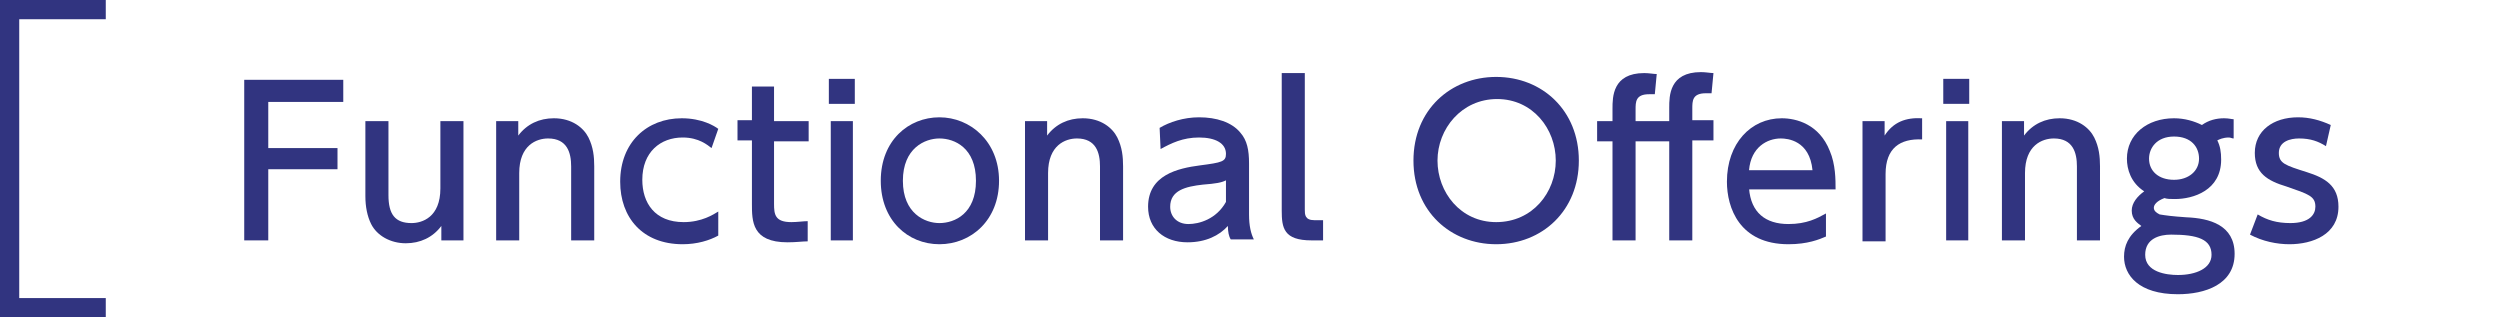 <?xml version="1.0" encoding="utf-8"?>
<!-- Generator: Adobe Illustrator 21.1.0, SVG Export Plug-In . SVG Version: 6.00 Build 0)  -->
<!DOCTYPE svg PUBLIC "-//W3C//DTD SVG 1.1//EN" "http://www.w3.org/Graphics/SVG/1.1/DTD/svg11.dtd">
<svg version="1.1" id="レイヤー_1" xmlns="http://www.w3.org/2000/svg" xmlns:xlink="http://www.w3.org/1999/xlink" x="0px"
	 y="0px" viewBox="0 0 260 33" style="enable-background:new 0 0 260 33;" xml:space="preserve">
<rect style="fill:#FFFFFF;" width="260" height="33"/>
<g>
	<g>
		<path style="fill:#313480;" d="M35.1,15.4v2.2h-7.2V25h-2.5V8.3h10.3v2.3h-7.8v4.8H35.1z"/>
		<path style="fill:#313480;" d="M48.2,12.6V25h-2.3v-1.5c-0.9,1.2-2.2,1.8-3.7,1.8c-1.6,0-3-0.8-3.6-2c-0.4-0.8-0.6-1.8-0.6-2.9
			v-7.8h2.4v7.7c0,2,0.7,2.9,2.4,2.9c1.1,0,3-0.6,3-3.6v-7H48.2z"/>
		<path style="fill:#313480;" d="M51.6,25V12.6h2.3v1.5c0.9-1.2,2.2-1.8,3.7-1.8c1.9,0,3.1,1,3.6,2c0.5,1,0.6,2,0.6,3V25h-2.4v-7.7
			c0-1.4-0.4-2.9-2.4-2.9c-1.2,0-3,0.7-3,3.6v7H51.6z"/>
		<path style="fill:#313480;" d="M74.7,24.5c-0.9,0.5-2.2,0.9-3.7,0.9c-4.2,0-6.5-2.8-6.5-6.5c0-4.1,2.8-6.6,6.4-6.6
			c2.1,0,3.4,0.8,3.8,1.1L74,15.4c-0.4-0.3-1.3-1.1-3-1.1c-2.3,0-4.2,1.5-4.2,4.4c0,2.4,1.3,4.4,4.3,4.4c1.9,0,3.1-0.8,3.6-1.1V24.5
			z"/>
		<path style="fill:#313480;" d="M78.1,9h2.4v3.6h3.6v2.1h-3.6v6.5c0,1.1,0.1,1.9,1.8,1.9c0.6,0,1.3-0.1,1.7-0.1v2.1
			c-0.5,0-1.2,0.1-2.1,0.1c-3.7,0-3.7-2.2-3.7-4v-6.6h-1.5v-2.1h1.5V9z"/>
		<path style="fill:#313480;" d="M88.9,10.8h-2.7V8.2h2.7V10.8z M88.7,25h-2.3V12.6h2.3V25z"/>
		<path style="fill:#313480;" d="M97.7,12.2c3.2,0,6.2,2.5,6.2,6.6c0,4.1-2.9,6.6-6.2,6.6c-3.3,0-6.1-2.5-6.1-6.6
			C91.6,14.6,94.5,12.2,97.7,12.2z M97.7,23.2c1.6,0,3.8-1,3.8-4.4c0-3.4-2.2-4.4-3.8-4.4c-1.5,0-3.8,1-3.8,4.4S96.2,23.2,97.7,23.2
			z"/>
		<path style="fill:#313480;" d="M106.6,25V12.6h2.3v1.5c0.9-1.2,2.2-1.8,3.7-1.8c1.9,0,3.1,1,3.6,2c0.5,1,0.6,2,0.6,3V25h-2.4v-7.7
			c0-1.4-0.4-2.9-2.4-2.9c-1.2,0-3,0.7-3,3.6v7H106.6z"/>
		<path style="fill:#313480;" d="M120.6,13.3c1-0.6,2.5-1.1,4.1-1.1c1.8,0,3.4,0.5,4.3,1.6c0.7,0.8,0.9,1.8,0.9,3.2v5.3
			c0,1.2,0.2,2,0.5,2.6H128c-0.2-0.3-0.3-0.8-0.3-1.4c-0.9,1-2.3,1.7-4.2,1.7c-2.4,0-4.1-1.4-4.1-3.7c0-3.3,3.1-4,5.4-4.3
			c2.3-0.3,2.7-0.4,2.7-1.2c0-1.1-1.1-1.7-2.8-1.7c-1.7,0-2.9,0.6-4,1.2L120.6,13.3z M127.6,18.7c-0.5,0.3-1.2,0.4-2.5,0.5
			c-1.8,0.2-3.4,0.6-3.4,2.3c0,1,0.7,1.8,1.9,1.8c1.1,0,2.9-0.5,3.9-2.3V18.7z"/>
		<path style="fill:#313480;" d="M137.7,25h-1.3c-2.9,0-3.1-1.3-3.1-3.1V7.6h2.4v14.2c0,0.5,0,1.1,1,1.1h0.9V25z"/>
		<path style="fill:#313480;" d="M155.6,8c4.8,0,8.6,3.5,8.6,8.7c0,5.2-3.8,8.7-8.6,8.7c-4.7,0-8.6-3.4-8.6-8.7
			C147,11.4,150.9,8,155.6,8z M155.6,23.1c3.8,0,6.2-3.1,6.2-6.4c0-3.3-2.4-6.4-6.1-6.4s-6.2,3.1-6.2,6.4
			C149.5,20,151.9,23.1,155.6,23.1z"/>
		<path style="fill:#313480;" d="M173.6,11.2c0-1.2,0-3.7,3.3-3.7c0.5,0,1,0.1,1.3,0.1l-0.2,2.1c-0.2,0-0.3,0-0.6,0
			c-1.4,0-1.4,0.8-1.4,1.6v1.2h2.2v2.1h-2.2V25h-2.4V14.7h-3.5V25h-2.4V14.7h-1.6v-2.1h1.6v-1.3c0-1.2,0-3.7,3.3-3.7
			c0.5,0,1,0.1,1.3,0.1l-0.2,2.1c-0.2,0-0.3,0-0.6,0c-1.4,0-1.4,0.8-1.4,1.6v1.2h3.5V11.2z"/>
		<path style="fill:#313480;" d="M181.9,19.6c0.2,2.5,1.7,3.7,4.1,3.7c1.9,0,3-0.6,3.9-1.1v2.4c-0.7,0.3-1.9,0.8-3.9,0.8
			c-5.1,0-6.4-3.8-6.4-6.5c0-4,2.5-6.6,5.7-6.6c1.5,0,3.9,0.6,5,3.4c0.6,1.4,0.6,3,0.6,4H181.9z M188.5,17.7
			c-0.3-3.1-2.6-3.3-3.3-3.3c-1.4,0-3.1,0.9-3.3,3.3H188.5z"/>
		<path style="fill:#313480;" d="M193.7,25V12.6h2.3v1.5c0.9-1.4,2.2-1.9,3.9-1.8v2.2c-2.3-0.1-3.8,0.9-3.8,3.6v7H193.7z"/>
		<path style="fill:#313480;" d="M204.8,10.8h-2.7V8.2h2.7V10.8z M204.7,25h-2.3V12.6h2.3V25z"/>
		<path style="fill:#313480;" d="M208.2,25V12.6h2.3v1.5c0.9-1.2,2.2-1.8,3.7-1.8c1.9,0,3.1,1,3.6,2c0.5,1,0.6,2,0.6,3V25H216v-7.7
			c0-1.4-0.4-2.9-2.4-2.9c-1.2,0-3,0.7-3,3.6v7H208.2z"/>
		<path style="fill:#313480;" d="M232.3,14.4c-0.2,0-0.3-0.1-0.5-0.1c-0.6,0-1,0.2-1.2,0.3c0.3,0.6,0.4,1.2,0.4,2
			c0,3.2-2.9,4.1-4.8,4.1c-0.5,0-0.8,0-1.1-0.1c-0.8,0.3-1.1,0.7-1.1,1c0,0.3,0.2,0.5,0.6,0.7c0.6,0.1,1.3,0.2,2.8,0.3
			c2.4,0.1,5,0.8,5,3.8c0,3.2-3.1,4.2-5.9,4.2c-4.1,0-5.6-2-5.6-3.9c0-1.1,0.4-2.2,1.8-3.2c-0.4-0.3-1-0.7-1-1.6
			c0-0.8,0.6-1.5,1.3-2c-1.4-0.9-1.8-2.3-1.8-3.4c0-2.5,2.1-4.2,4.9-4.2c1.1,0,2.1,0.3,2.9,0.7c0.7-0.5,1.5-0.7,2.3-0.7
			c0.5,0,0.8,0.1,1,0.1V14.4z M225.8,24.4c-1.2,0-2.7,0.4-2.7,2.1c0,1.8,2.2,2.1,3.4,2.1c1.9,0,3.5-0.7,3.5-2.1
			C230,24.9,228.6,24.4,225.8,24.4z M223.5,16.5c0,1.3,1,2.2,2.6,2.2c1.5,0,2.6-0.9,2.6-2.2c0-1.2-0.8-2.3-2.6-2.3
			C224.3,14.2,223.5,15.4,223.5,16.5z"/>
		<path style="fill:#313480;" d="M241.9,15.2c-0.8-0.5-1.6-0.8-2.8-0.8c-0.9,0-2.1,0.3-2.1,1.5c0,1.1,0.7,1.3,2.9,2
			c1.9,0.6,3.3,1.4,3.3,3.6c0,2.9-2.7,3.9-5.1,3.9c-1.3,0-2.8-0.3-4.1-1l0.8-2.1c1,0.6,2,0.9,3.4,0.9c2,0,2.6-0.9,2.6-1.7
			c0-1.1-0.7-1.3-3-2.1c-2-0.6-3.3-1.4-3.3-3.5c0-2.3,1.9-3.7,4.5-3.7c1.2,0,2.3,0.3,3.4,0.8L241.9,15.2z"/>
	</g>
</g>
<polyline style="fill:none;stroke:#313480;stroke-width:2;stroke-miterlimit:10;" points="11,1 1,1 1,32 11,32 "/>
</svg>
